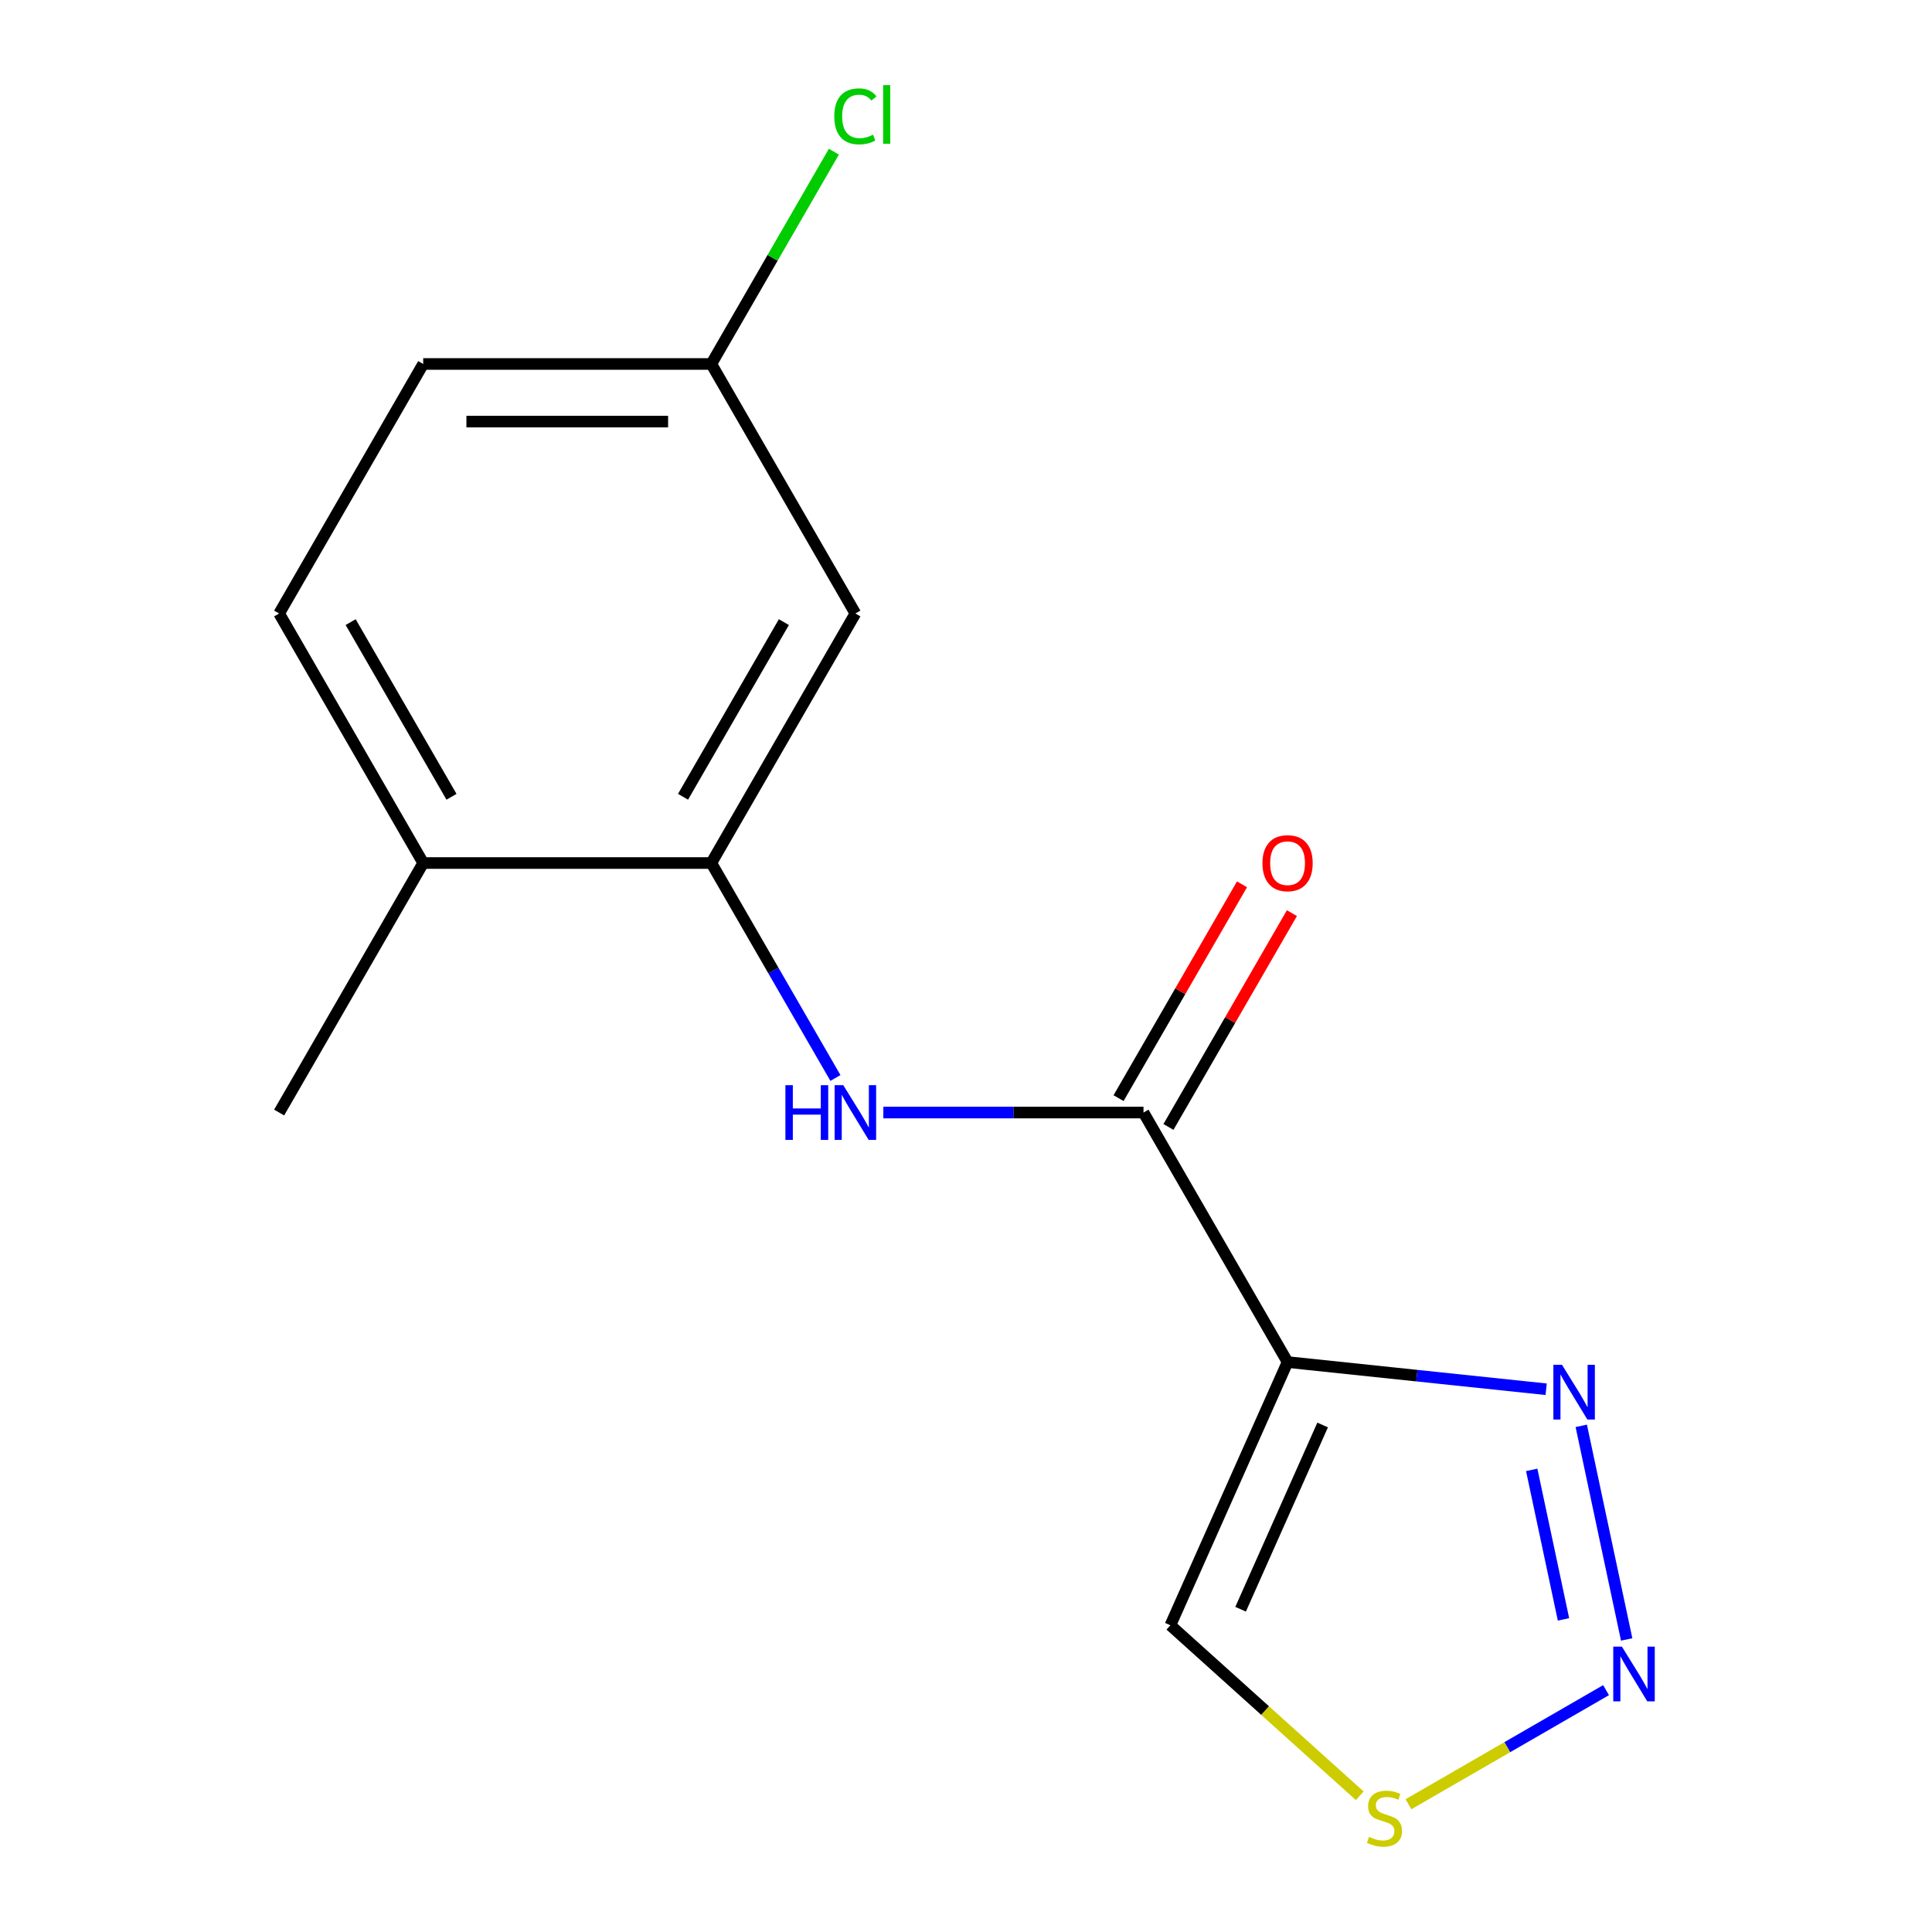 <?xml version='1.0' encoding='iso-8859-1'?>
<svg version='1.1' baseProfile='full'
              xmlns='http://www.w3.org/2000/svg'
                      xmlns:rdkit='http://www.rdkit.org/xml'
                      xmlns:xlink='http://www.w3.org/1999/xlink'
                  xml:space='preserve'
width='1000px' height='1000px' viewBox='0 0 1000 1000'>
<!-- END OF HEADER -->
<rect style='opacity:1.0;fill:#FFFFFF;stroke:none' width='1000' height='1000' x='0' y='0'> </rect>
<path class='bond-0' d='M 666.443,705.003 L 591.877,575.851' style='fill:none;fill-rule:evenodd;stroke:#000000;stroke-width:6px;stroke-linecap:butt;stroke-linejoin:miter;stroke-opacity:1' />
<path class='bond-2' d='M 666.443,705.003 L 733.366,712.036' style='fill:none;fill-rule:evenodd;stroke:#000000;stroke-width:6px;stroke-linecap:butt;stroke-linejoin:miter;stroke-opacity:1' />
<path class='bond-2' d='M 733.366,712.036 L 800.289,719.07' style='fill:none;fill-rule:evenodd;stroke:#0000FF;stroke-width:6px;stroke-linecap:butt;stroke-linejoin:miter;stroke-opacity:1' />
<path class='bond-6' d='M 666.443,705.003 L 605.785,841.241' style='fill:none;fill-rule:evenodd;stroke:#000000;stroke-width:6px;stroke-linecap:butt;stroke-linejoin:miter;stroke-opacity:1' />
<path class='bond-6' d='M 684.592,737.57 L 642.132,832.937' style='fill:none;fill-rule:evenodd;stroke:#000000;stroke-width:6px;stroke-linecap:butt;stroke-linejoin:miter;stroke-opacity:1' />
<path class='bond-3' d='M 591.877,575.851 L 524.545,575.851' style='fill:none;fill-rule:evenodd;stroke:#000000;stroke-width:6px;stroke-linecap:butt;stroke-linejoin:miter;stroke-opacity:1' />
<path class='bond-3' d='M 524.545,575.851 L 457.213,575.851' style='fill:none;fill-rule:evenodd;stroke:#0000FF;stroke-width:6px;stroke-linecap:butt;stroke-linejoin:miter;stroke-opacity:1' />
<path class='bond-9' d='M 604.792,583.307 L 636.738,527.975' style='fill:none;fill-rule:evenodd;stroke:#000000;stroke-width:6px;stroke-linecap:butt;stroke-linejoin:miter;stroke-opacity:1' />
<path class='bond-9' d='M 636.738,527.975 L 668.684,472.643' style='fill:none;fill-rule:evenodd;stroke:#FF0000;stroke-width:6px;stroke-linecap:butt;stroke-linejoin:miter;stroke-opacity:1' />
<path class='bond-9' d='M 578.962,568.394 L 610.907,513.062' style='fill:none;fill-rule:evenodd;stroke:#000000;stroke-width:6px;stroke-linecap:butt;stroke-linejoin:miter;stroke-opacity:1' />
<path class='bond-9' d='M 610.907,513.062 L 642.853,457.73' style='fill:none;fill-rule:evenodd;stroke:#FF0000;stroke-width:6px;stroke-linecap:butt;stroke-linejoin:miter;stroke-opacity:1' />
<path class='bond-1' d='M 841.962,848.576 L 818.463,738.022' style='fill:none;fill-rule:evenodd;stroke:#0000FF;stroke-width:6px;stroke-linecap:butt;stroke-linejoin:miter;stroke-opacity:1' />
<path class='bond-1' d='M 809.262,838.194 L 792.813,760.806' style='fill:none;fill-rule:evenodd;stroke:#0000FF;stroke-width:6px;stroke-linecap:butt;stroke-linejoin:miter;stroke-opacity:1' />
<path class='bond-15' d='M 831.296,874.817 L 780.149,904.347' style='fill:none;fill-rule:evenodd;stroke:#0000FF;stroke-width:6px;stroke-linecap:butt;stroke-linejoin:miter;stroke-opacity:1' />
<path class='bond-15' d='M 780.149,904.347 L 729.003,933.876' style='fill:none;fill-rule:evenodd;stroke:#CCCC00;stroke-width:6px;stroke-linecap:butt;stroke-linejoin:miter;stroke-opacity:1' />
<path class='bond-4' d='M 432.417,557.962 L 400.298,502.33' style='fill:none;fill-rule:evenodd;stroke:#0000FF;stroke-width:6px;stroke-linecap:butt;stroke-linejoin:miter;stroke-opacity:1' />
<path class='bond-4' d='M 400.298,502.33 L 368.179,446.699' style='fill:none;fill-rule:evenodd;stroke:#000000;stroke-width:6px;stroke-linecap:butt;stroke-linejoin:miter;stroke-opacity:1' />
<path class='bond-7' d='M 368.179,446.699 L 442.745,317.546' style='fill:none;fill-rule:evenodd;stroke:#000000;stroke-width:6px;stroke-linecap:butt;stroke-linejoin:miter;stroke-opacity:1' />
<path class='bond-7' d='M 353.533,412.413 L 405.73,322.006' style='fill:none;fill-rule:evenodd;stroke:#000000;stroke-width:6px;stroke-linecap:butt;stroke-linejoin:miter;stroke-opacity:1' />
<path class='bond-8' d='M 368.179,446.699 L 219.047,446.699' style='fill:none;fill-rule:evenodd;stroke:#000000;stroke-width:6px;stroke-linecap:butt;stroke-linejoin:miter;stroke-opacity:1' />
<path class='bond-5' d='M 703.804,929.497 L 654.794,885.369' style='fill:none;fill-rule:evenodd;stroke:#CCCC00;stroke-width:6px;stroke-linecap:butt;stroke-linejoin:miter;stroke-opacity:1' />
<path class='bond-5' d='M 654.794,885.369 L 605.785,841.241' style='fill:none;fill-rule:evenodd;stroke:#000000;stroke-width:6px;stroke-linecap:butt;stroke-linejoin:miter;stroke-opacity:1' />
<path class='bond-11' d='M 442.745,317.546 L 368.179,188.394' style='fill:none;fill-rule:evenodd;stroke:#000000;stroke-width:6px;stroke-linecap:butt;stroke-linejoin:miter;stroke-opacity:1' />
<path class='bond-10' d='M 219.047,446.699 L 144.481,317.546' style='fill:none;fill-rule:evenodd;stroke:#000000;stroke-width:6px;stroke-linecap:butt;stroke-linejoin:miter;stroke-opacity:1' />
<path class='bond-10' d='M 233.692,412.413 L 181.496,322.006' style='fill:none;fill-rule:evenodd;stroke:#000000;stroke-width:6px;stroke-linecap:butt;stroke-linejoin:miter;stroke-opacity:1' />
<path class='bond-14' d='M 219.047,446.699 L 144.481,575.851' style='fill:none;fill-rule:evenodd;stroke:#000000;stroke-width:6px;stroke-linecap:butt;stroke-linejoin:miter;stroke-opacity:1' />
<path class='bond-12' d='M 144.481,317.546 L 219.047,188.394' style='fill:none;fill-rule:evenodd;stroke:#000000;stroke-width:6px;stroke-linecap:butt;stroke-linejoin:miter;stroke-opacity:1' />
<path class='bond-13' d='M 368.179,188.394 L 399.9,133.453' style='fill:none;fill-rule:evenodd;stroke:#000000;stroke-width:6px;stroke-linecap:butt;stroke-linejoin:miter;stroke-opacity:1' />
<path class='bond-13' d='M 399.9,133.453 L 431.62,78.511' style='fill:none;fill-rule:evenodd;stroke:#00CC00;stroke-width:6px;stroke-linecap:butt;stroke-linejoin:miter;stroke-opacity:1' />
<path class='bond-16' d='M 368.179,188.394 L 219.047,188.394' style='fill:none;fill-rule:evenodd;stroke:#000000;stroke-width:6px;stroke-linecap:butt;stroke-linejoin:miter;stroke-opacity:1' />
<path class='bond-16' d='M 345.809,218.221 L 241.417,218.221' style='fill:none;fill-rule:evenodd;stroke:#000000;stroke-width:6px;stroke-linecap:butt;stroke-linejoin:miter;stroke-opacity:1' />
<path  class='atom-2' d='M 839.504 852.304
L 848.784 867.304
Q 849.704 868.784, 851.184 871.464
Q 852.664 874.144, 852.744 874.304
L 852.744 852.304
L 856.504 852.304
L 856.504 880.624
L 852.624 880.624
L 842.664 864.224
Q 841.504 862.304, 840.264 860.104
Q 839.064 857.904, 838.704 857.224
L 838.704 880.624
L 835.024 880.624
L 835.024 852.304
L 839.504 852.304
' fill='#0000FF'/>
<path  class='atom-3' d='M 808.498 706.431
L 817.778 721.431
Q 818.698 722.911, 820.178 725.591
Q 821.658 728.271, 821.738 728.431
L 821.738 706.431
L 825.498 706.431
L 825.498 734.751
L 821.618 734.751
L 811.658 718.351
Q 810.498 716.431, 809.258 714.231
Q 808.058 712.031, 807.698 711.351
L 807.698 734.751
L 804.018 734.751
L 804.018 706.431
L 808.498 706.431
' fill='#0000FF'/>
<path  class='atom-4' d='M 406.525 561.691
L 410.365 561.691
L 410.365 573.731
L 424.845 573.731
L 424.845 561.691
L 428.685 561.691
L 428.685 590.011
L 424.845 590.011
L 424.845 576.931
L 410.365 576.931
L 410.365 590.011
L 406.525 590.011
L 406.525 561.691
' fill='#0000FF'/>
<path  class='atom-4' d='M 436.485 561.691
L 445.765 576.691
Q 446.685 578.171, 448.165 580.851
Q 449.645 583.531, 449.725 583.691
L 449.725 561.691
L 453.485 561.691
L 453.485 590.011
L 449.605 590.011
L 439.645 573.611
Q 438.485 571.691, 437.245 569.491
Q 436.045 567.291, 435.685 566.611
L 435.685 590.011
L 432.005 590.011
L 432.005 561.691
L 436.485 561.691
' fill='#0000FF'/>
<path  class='atom-6' d='M 708.612 950.75
Q 708.932 950.87, 710.252 951.43
Q 711.572 951.99, 713.012 952.35
Q 714.492 952.67, 715.932 952.67
Q 718.612 952.67, 720.172 951.39
Q 721.732 950.07, 721.732 947.79
Q 721.732 946.23, 720.932 945.27
Q 720.172 944.31, 718.972 943.79
Q 717.772 943.27, 715.772 942.67
Q 713.252 941.91, 711.732 941.19
Q 710.252 940.47, 709.172 938.95
Q 708.132 937.43, 708.132 934.87
Q 708.132 931.31, 710.532 929.11
Q 712.972 926.91, 717.772 926.91
Q 721.052 926.91, 724.772 928.47
L 723.852 931.55
Q 720.452 930.15, 717.892 930.15
Q 715.132 930.15, 713.612 931.31
Q 712.092 932.43, 712.132 934.39
Q 712.132 935.91, 712.892 936.83
Q 713.692 937.75, 714.812 938.27
Q 715.972 938.79, 717.892 939.39
Q 720.452 940.19, 721.972 940.99
Q 723.492 941.79, 724.572 943.43
Q 725.692 945.03, 725.692 947.79
Q 725.692 951.71, 723.052 953.83
Q 720.452 955.91, 716.092 955.91
Q 713.572 955.91, 711.652 955.35
Q 709.772 954.83, 707.532 953.91
L 708.612 950.75
' fill='#CCCC00'/>
<path  class='atom-10' d='M 653.443 446.779
Q 653.443 439.979, 656.803 436.179
Q 660.163 432.379, 666.443 432.379
Q 672.723 432.379, 676.083 436.179
Q 679.443 439.979, 679.443 446.779
Q 679.443 453.659, 676.043 457.579
Q 672.643 461.459, 666.443 461.459
Q 660.203 461.459, 656.803 457.579
Q 653.443 453.699, 653.443 446.779
M 666.443 458.259
Q 670.763 458.259, 673.083 455.379
Q 675.443 452.459, 675.443 446.779
Q 675.443 441.219, 673.083 438.419
Q 670.763 435.579, 666.443 435.579
Q 662.123 435.579, 659.763 438.379
Q 657.443 441.179, 657.443 446.779
Q 657.443 452.499, 659.763 455.379
Q 662.123 458.259, 666.443 458.259
' fill='#FF0000'/>
<path  class='atom-14' d='M 431.825 60.222
Q 431.825 53.182, 435.105 49.502
Q 438.425 45.782, 444.705 45.782
Q 450.545 45.782, 453.665 49.903
L 451.025 52.062
Q 448.745 49.062, 444.705 49.062
Q 440.425 49.062, 438.145 51.943
Q 435.905 54.782, 435.905 60.222
Q 435.905 65.823, 438.225 68.703
Q 440.585 71.582, 445.145 71.582
Q 448.265 71.582, 451.905 69.703
L 453.025 72.703
Q 451.545 73.662, 449.305 74.222
Q 447.065 74.782, 444.585 74.782
Q 438.425 74.782, 435.105 71.022
Q 431.825 67.263, 431.825 60.222
' fill='#00CC00'/>
<path  class='atom-14' d='M 457.105 44.062
L 460.785 44.062
L 460.785 74.422
L 457.105 74.422
L 457.105 44.062
' fill='#00CC00'/>
</svg>
